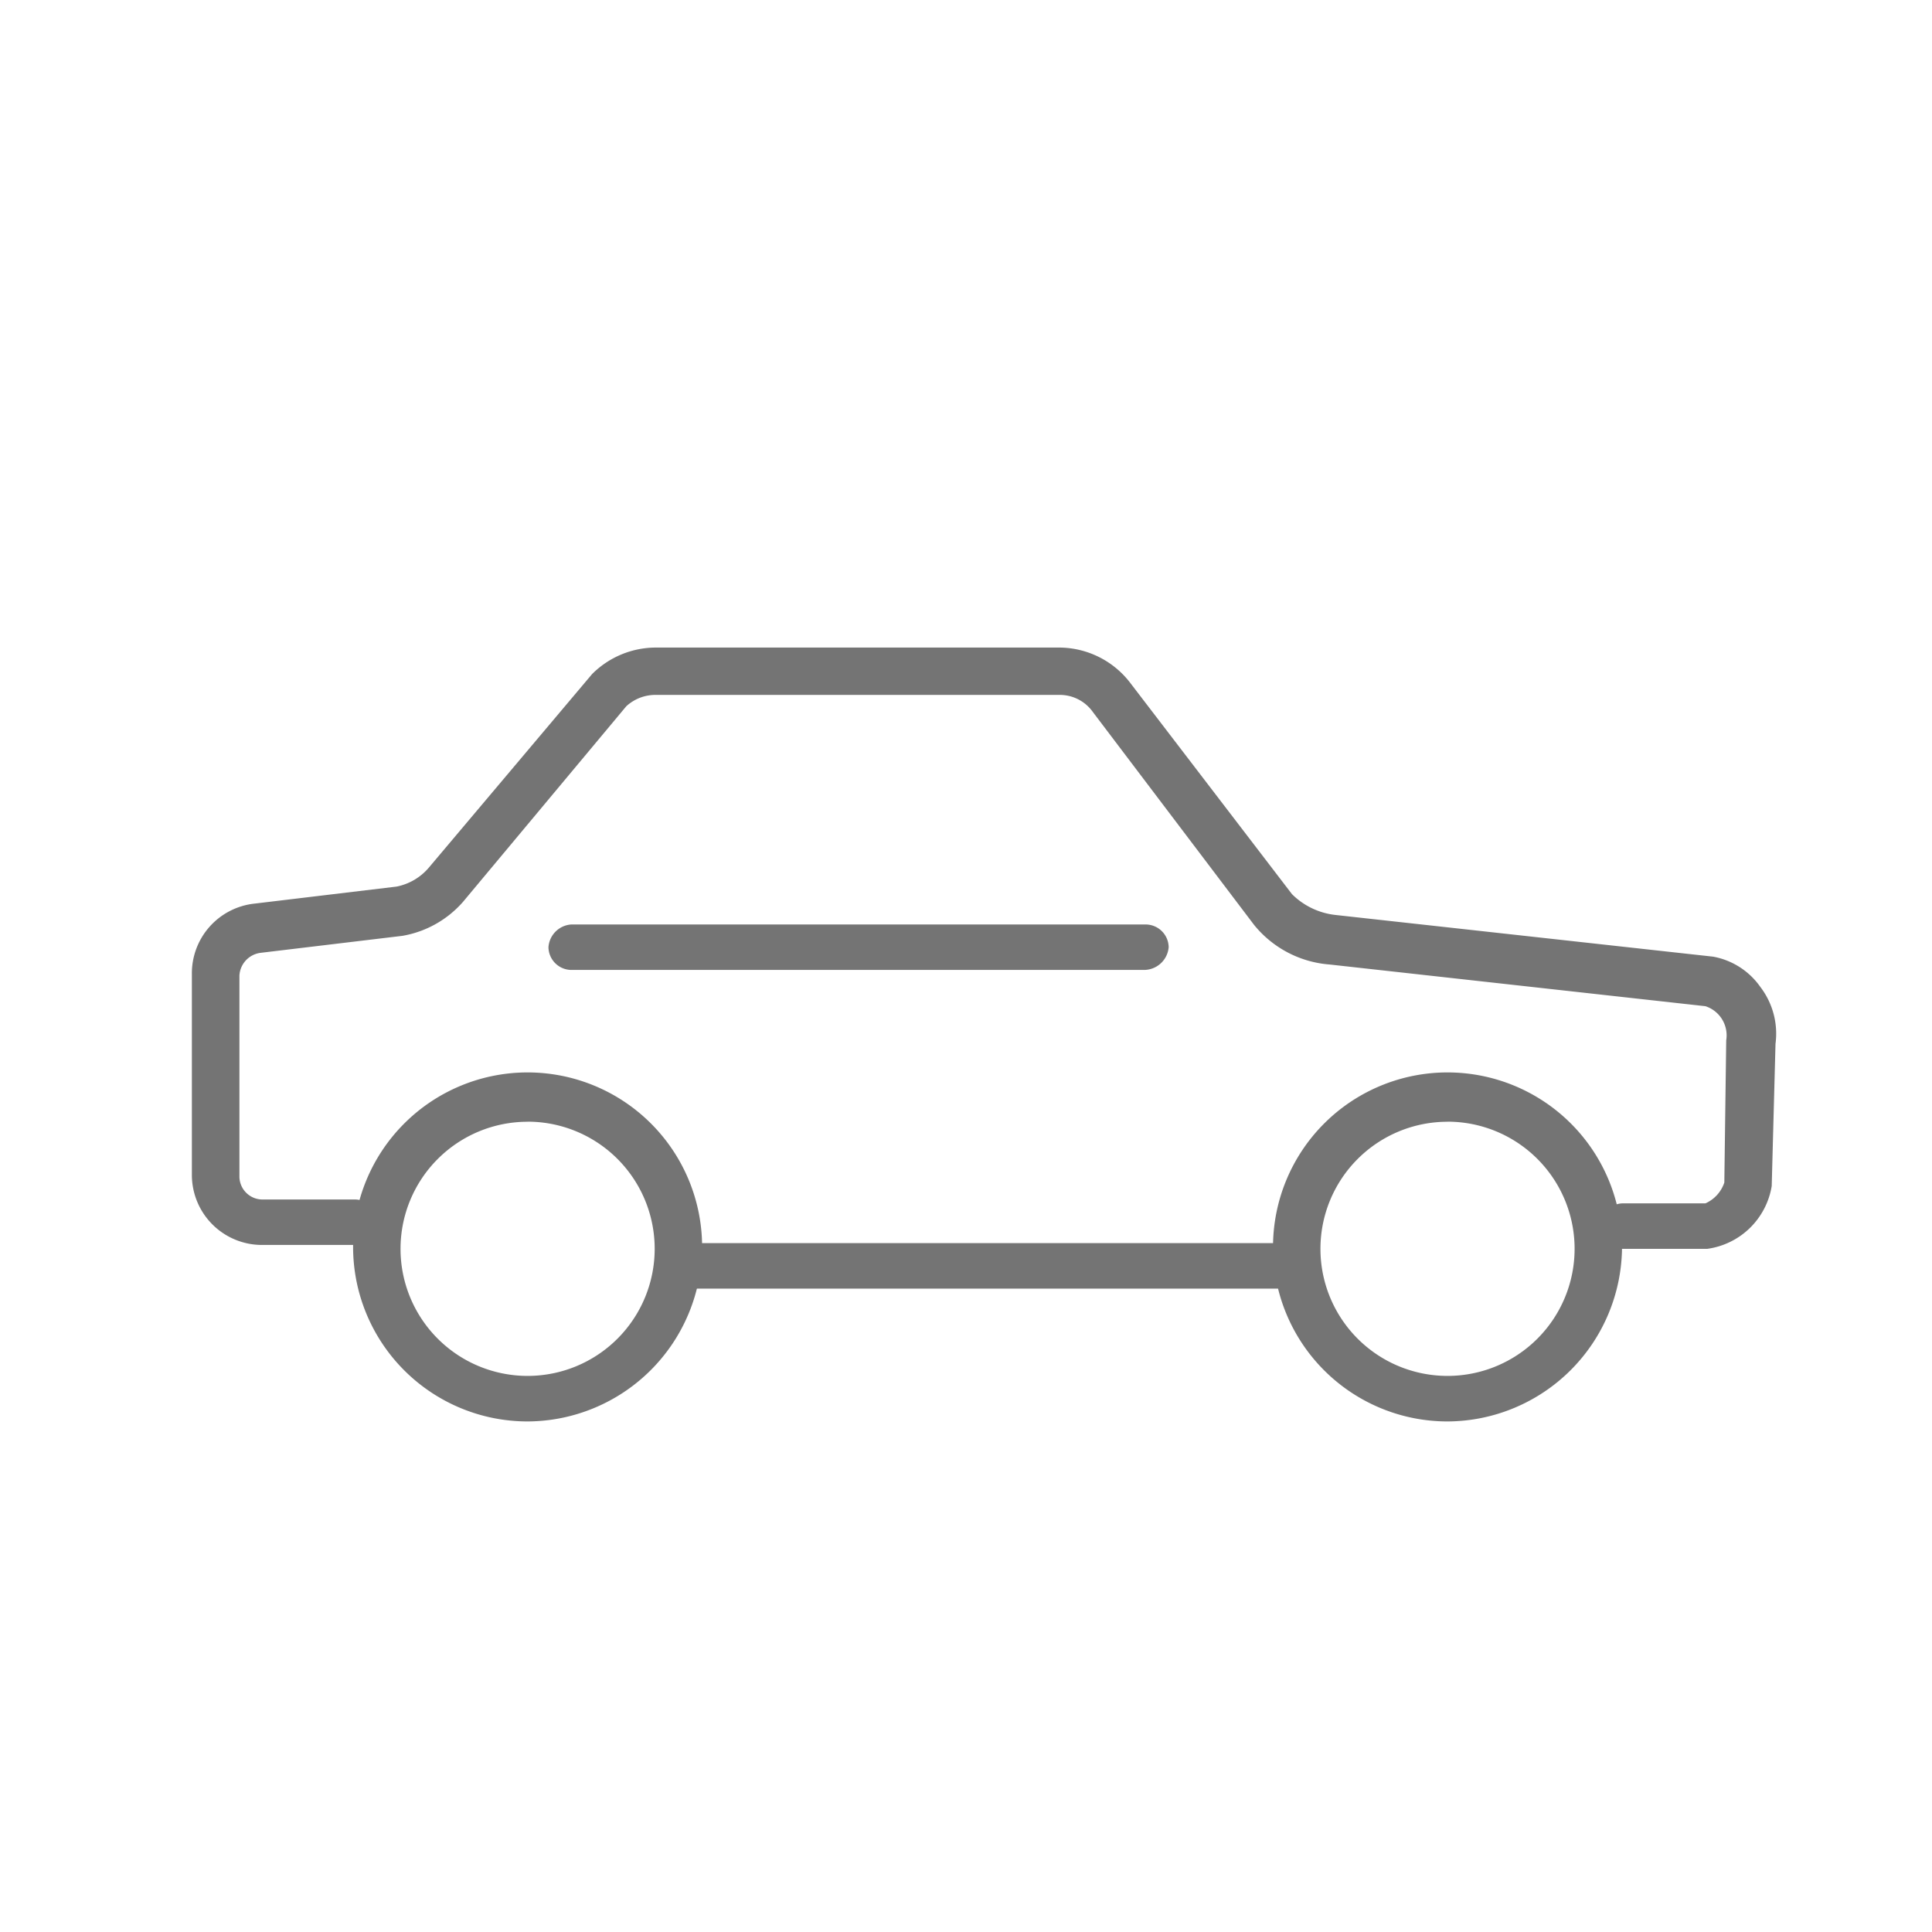 <svg xmlns="http://www.w3.org/2000/svg" xmlns:xlink="http://www.w3.org/1999/xlink" width="102" height="102" viewBox="0 0 102 102">
  <defs>
    <clipPath id="clip-path">
      <rect id="Rectangle_178" data-name="Rectangle 178" width="159" height="80" transform="translate(146.344 186.541)" fill="#fff" stroke="#707070" stroke-width="1"/>
    </clipPath>
    <clipPath id="clip-Artboard_1">
      <rect width="102" height="102"/>
    </clipPath>
  </defs>
  <g id="Artboard_1" data-name="Artboard – 1" clip-path="url(#clip-Artboard_1)">
    <g id="Mask_Group_6" data-name="Mask Group 6" transform="translate(-187.344 -179.541)" clip-path="url(#clip-path)">
      <g id="noun-sedan-136998" transform="translate(197.474 213.729)">
        <path id="Path_7873" data-name="Path 7873" d="M66.047,63.4H33.4a1.218,1.218,0,0,1-1.2-1.2A1.292,1.292,0,0,1,33.4,61H66.047a1.2,1.2,0,0,1,0,2.4Z" transform="translate(-7.666 -29.556)" fill="#747474"/>
        <path id="Path_7874" data-name="Path 7874" d="M87.711,61.344H83.2a1.218,1.218,0,0,1-1.2-1.2,1.292,1.292,0,0,1,1.2-1.2h4.406a1.836,1.836,0,0,0,1-1.1l.1-7.51a1.618,1.618,0,0,0-1.1-1.8l-19.827-2.2a5.686,5.686,0,0,1-4.006-2.1L55.266,33a2.141,2.141,0,0,0-1.8-.9H32.234a2.274,2.274,0,0,0-1.6.6L22.02,43.019a5.484,5.484,0,0,1-3.2,1.8l-7.51.9a1.28,1.28,0,0,0-1.1,1.2V57.539a1.218,1.218,0,0,0,1.2,1.2h4.907a1.218,1.218,0,0,1,1.2,1.2,1.292,1.292,0,0,1-1.2,1.2H11.405A3.7,3.7,0,0,1,7.7,57.439V46.824A3.7,3.7,0,0,1,11,43.119l7.51-.9a2.994,2.994,0,0,0,1.7-1L28.829,31a4.769,4.769,0,0,1,3.4-1.4H53.463a4.743,4.743,0,0,1,3.805,1.9L65.78,42.618a3.847,3.847,0,0,0,2.3,1.1l19.928,2.2a3.894,3.894,0,0,1,2.5,1.6,4.057,4.057,0,0,1,.8,3l-.2,7.51A4,4,0,0,1,87.711,61.344Z" transform="translate(-7.7 -29.6)" fill="#747474"/>
        <path id="Path_7875" data-name="Path 7875" d="M57.944,46.6H27.7a1.218,1.218,0,0,1-1.2-1.2,1.292,1.292,0,0,1,1.2-1.2H58.044a1.218,1.218,0,0,1,1.2,1.2A1.311,1.311,0,0,1,57.944,46.6Z" transform="translate(-7.674 -29.58)" fill="#747474"/>
        <path id="Path_7876" data-name="Path 7876" d="M73.913,70.426a9.213,9.213,0,1,1,9.213-9.213A9.253,9.253,0,0,1,73.913,70.426Zm0-15.822a6.709,6.709,0,1,0,6.709,6.709A6.71,6.71,0,0,0,73.913,54.6Z" transform="translate(-7.621 -29.569)" fill="#747474"/>
        <path id="Path_7877" data-name="Path 7877" d="M25.413,70.426a9.213,9.213,0,1,1,9.213-9.213A9.253,9.253,0,0,1,25.413,70.426Zm0-15.822a6.709,6.709,0,1,0,6.709,6.709A6.71,6.71,0,0,0,25.413,54.6Z" transform="translate(-7.688 -29.569)" fill="#747474"/>
      </g>
    </g>
  </g>
</svg>
